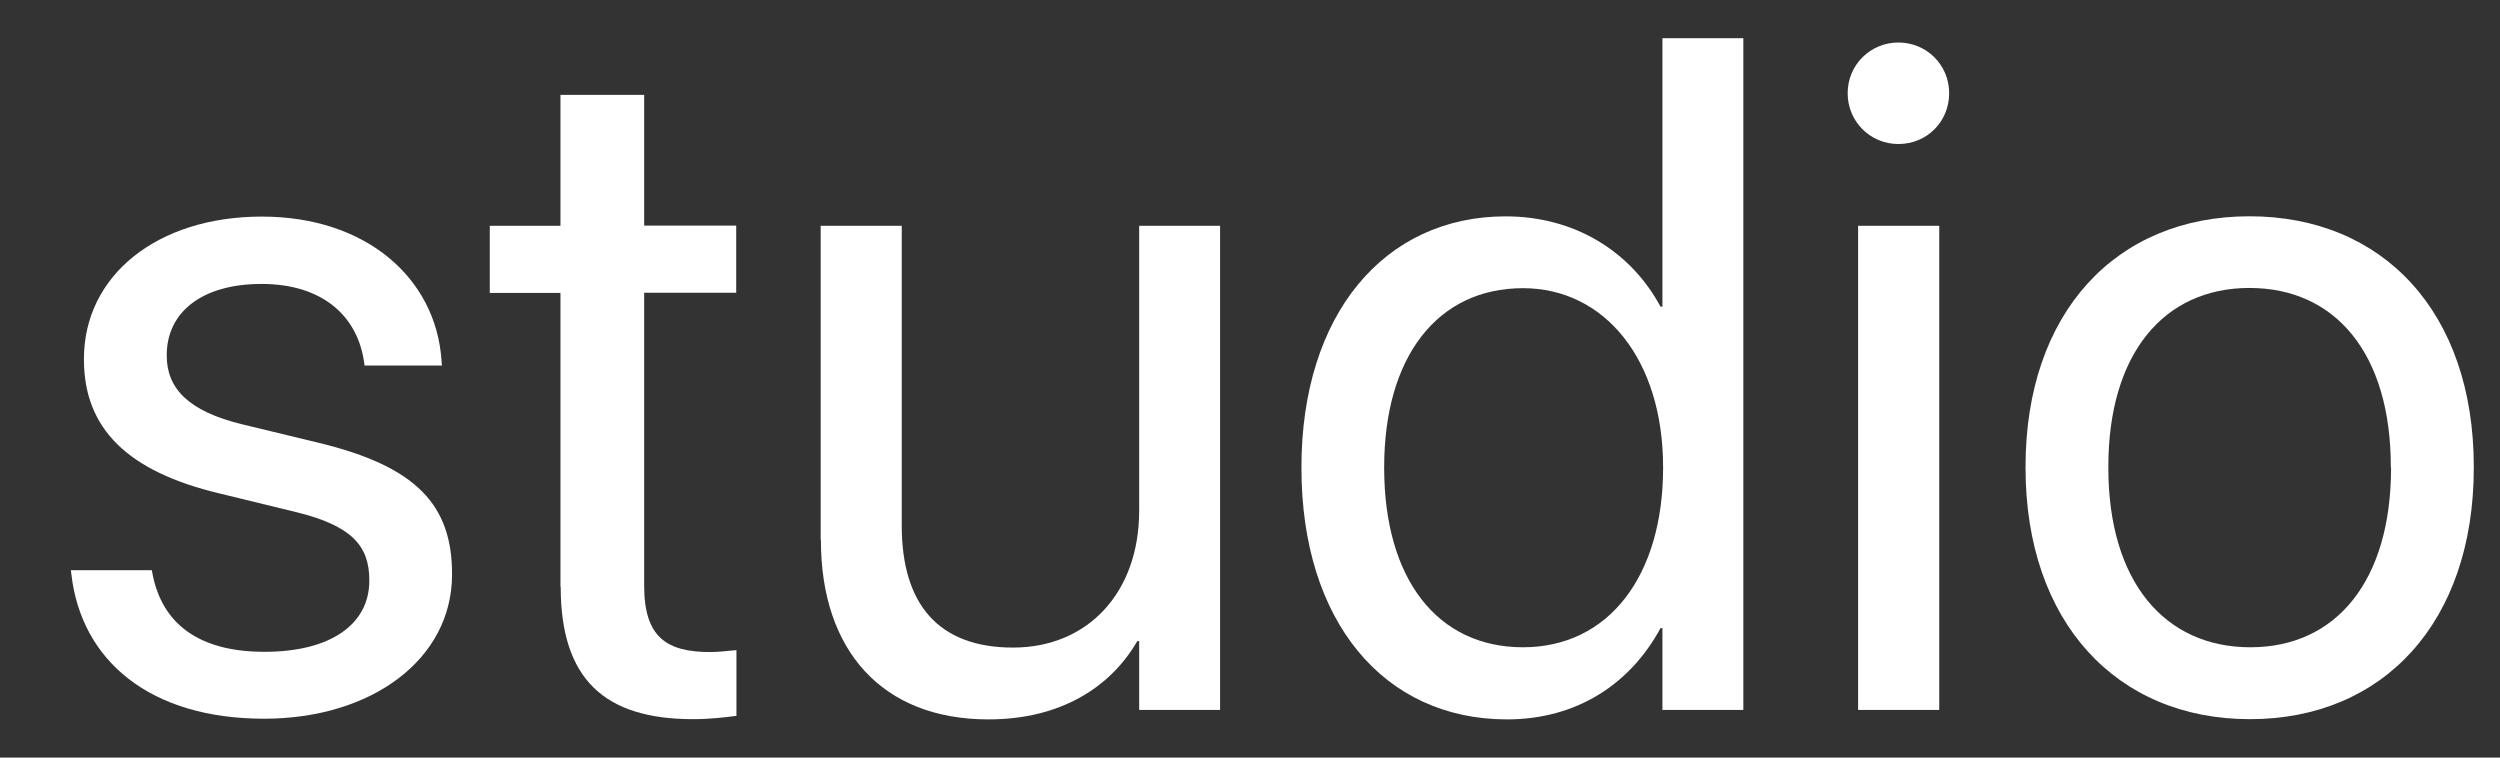 <svg width="33" height="10" viewBox="0 0 33 10" fill="none" xmlns="http://www.w3.org/2000/svg">
<rect x="0" y="0" width="33" height="10" fill="#333333" stroke="none"/>
<g clip-path="url(#clip0_4_3807)">
<path d="M0.942 7.583L0.936 7.527H2.004L2.016 7.59C2.145 8.228 2.617 8.604 3.491 8.604C4.364 8.604 4.875 8.241 4.875 7.665V7.658C4.875 7.198 4.634 6.938 3.91 6.76L2.896 6.513C1.691 6.225 1.108 5.664 1.108 4.744V4.737C1.108 3.638 2.073 2.859 3.456 2.859C4.84 2.859 5.748 3.676 5.827 4.744L5.833 4.825H4.812L4.806 4.781C4.718 4.161 4.245 3.748 3.453 3.748C2.661 3.748 2.201 4.124 2.201 4.687V4.694C2.201 5.129 2.489 5.429 3.197 5.601L4.211 5.846C5.501 6.159 5.967 6.669 5.967 7.577V7.583C5.967 8.701 4.909 9.487 3.485 9.487C1.979 9.487 1.071 8.72 0.942 7.577V7.583Z" fill="white"/>
<path d="M7.398 7.743V3.867H6.465V2.981H7.398V1.252H8.503V2.978H9.718V3.864H8.503V7.733C8.503 8.416 8.804 8.607 9.377 8.607C9.505 8.607 9.627 8.588 9.721 8.582V9.449C9.587 9.468 9.358 9.493 9.151 9.493C7.977 9.493 7.401 8.964 7.401 7.743H7.398Z" fill="white"/>
<path d="M10.833 7.126V2.981H11.903V6.938C11.903 7.978 12.389 8.548 13.372 8.548C14.355 8.548 15.037 7.827 15.037 6.741V2.981H16.105V9.371H15.037V8.463H15.012C14.668 9.058 14.017 9.496 13.046 9.496C11.647 9.496 10.836 8.588 10.836 7.132L10.833 7.126Z" fill="white"/>
<path d="M17.179 6.174V6.168C17.179 4.152 18.271 2.856 19.875 2.856C20.776 2.856 21.521 3.31 21.919 4.048H21.944V0.504H23.012V9.371H21.944V8.291H21.919C21.518 9.033 20.808 9.496 19.893 9.496C18.259 9.496 17.179 8.194 17.179 6.177V6.174ZM21.953 6.174V6.168C21.953 4.744 21.18 3.804 20.103 3.804C18.973 3.804 18.271 4.712 18.271 6.168V6.174C18.271 7.643 18.973 8.544 20.103 8.544C21.233 8.544 21.953 7.605 21.953 6.174Z" fill="white"/>
<path d="M24.389 1.231C24.389 0.855 24.69 0.561 25.059 0.561C25.429 0.561 25.729 0.855 25.729 1.231C25.729 1.606 25.435 1.901 25.059 1.901C24.683 1.901 24.389 1.6 24.389 1.231ZM24.527 2.981H25.598V9.371H24.527V2.981Z" fill="white"/>
<path d="M26.737 6.174V6.162C26.737 4.127 27.93 2.855 29.693 2.855C31.455 2.855 32.654 4.12 32.654 6.162V6.174C32.654 8.212 31.462 9.493 29.699 9.493C27.936 9.493 26.737 8.209 26.737 6.174ZM31.559 6.174V6.162C31.559 4.662 30.823 3.801 29.693 3.801C28.562 3.801 27.83 4.668 27.83 6.162V6.174C27.83 7.68 28.575 8.544 29.705 8.544C30.835 8.544 31.562 7.671 31.562 6.174H31.559Z" fill="white"/>
</g>
<defs>
<clipPath id="clip0_4_3807">
<rect width="31.718" height="8.992" fill="white" transform="translate(0.936 0.504)"/>
</clipPath>
</defs>
</svg>
